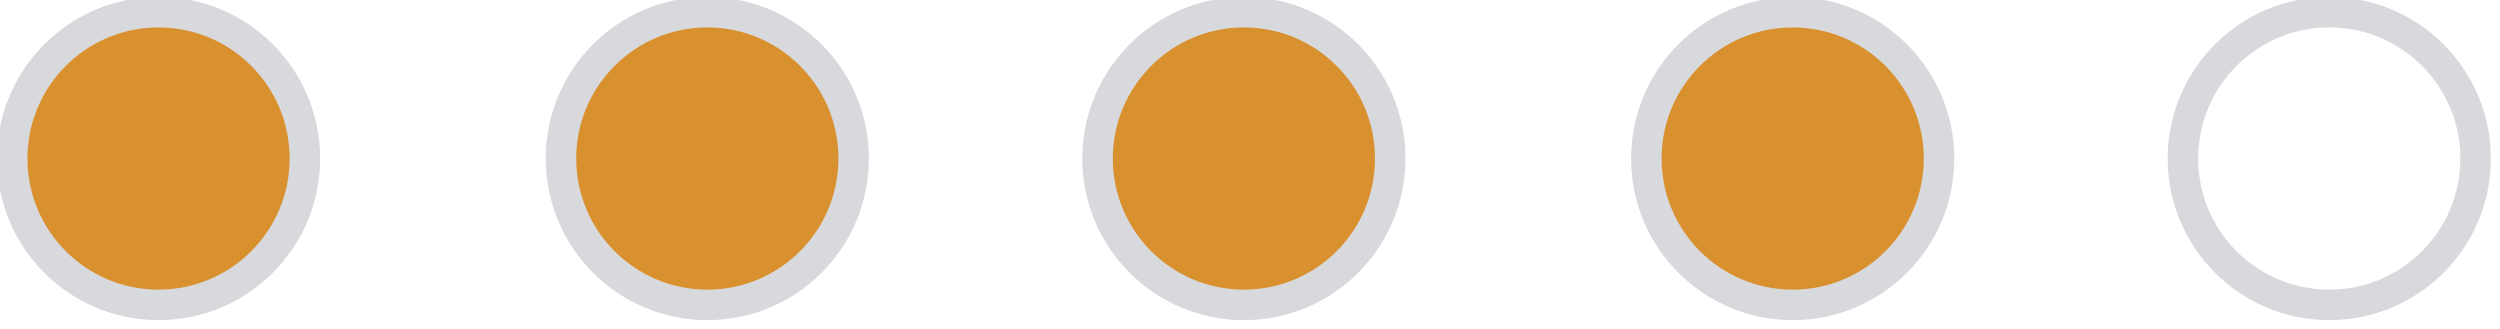 <?xml version="1.0" encoding="utf-8"?>
<!-- Generator: Adobe Illustrator 17.1.0, SVG Export Plug-In . SVG Version: 6.00 Build 0)  -->
<!DOCTYPE svg PUBLIC "-//W3C//DTD SVG 1.1//EN" "http://www.w3.org/Graphics/SVG/1.1/DTD/svg11.dtd">
<svg version="1.1" id="Capa_1" xmlns="http://www.w3.org/2000/svg" xmlns:xlink="http://www.w3.org/1999/xlink" x="0px" y="0px"
	 viewBox="0 0 20.5 2.7" enable-background="new 0 0 20.5 2.7" xml:space="preserve">
<g>
	<circle fill="#D9912F" stroke="#D8D9DD" stroke-width="0.25" stroke-miterlimit="10" cx="1.3" cy="1.3" r="1.2"/>
	<circle fill="#D9912F" stroke="#D8D9DD" stroke-width="0.25" stroke-miterlimit="10" cx="5.8" cy="1.3" r="1.2"/>
	<circle fill="#D9912F" stroke="#D8D9DD" stroke-width="0.25" stroke-miterlimit="10" cx="10.2" cy="1.3" r="1.2"/>
	<circle fill="#D9912F" stroke="#D8D9DD" stroke-width="0.25" stroke-miterlimit="10" cx="14.7" cy="1.3" r="1.2"/>
	<circle fill="none" stroke="#D8D9DD" stroke-width="0.25" stroke-miterlimit="10" cx="19.1" cy="1.3" r="1.2"/>
</g>
</svg>
